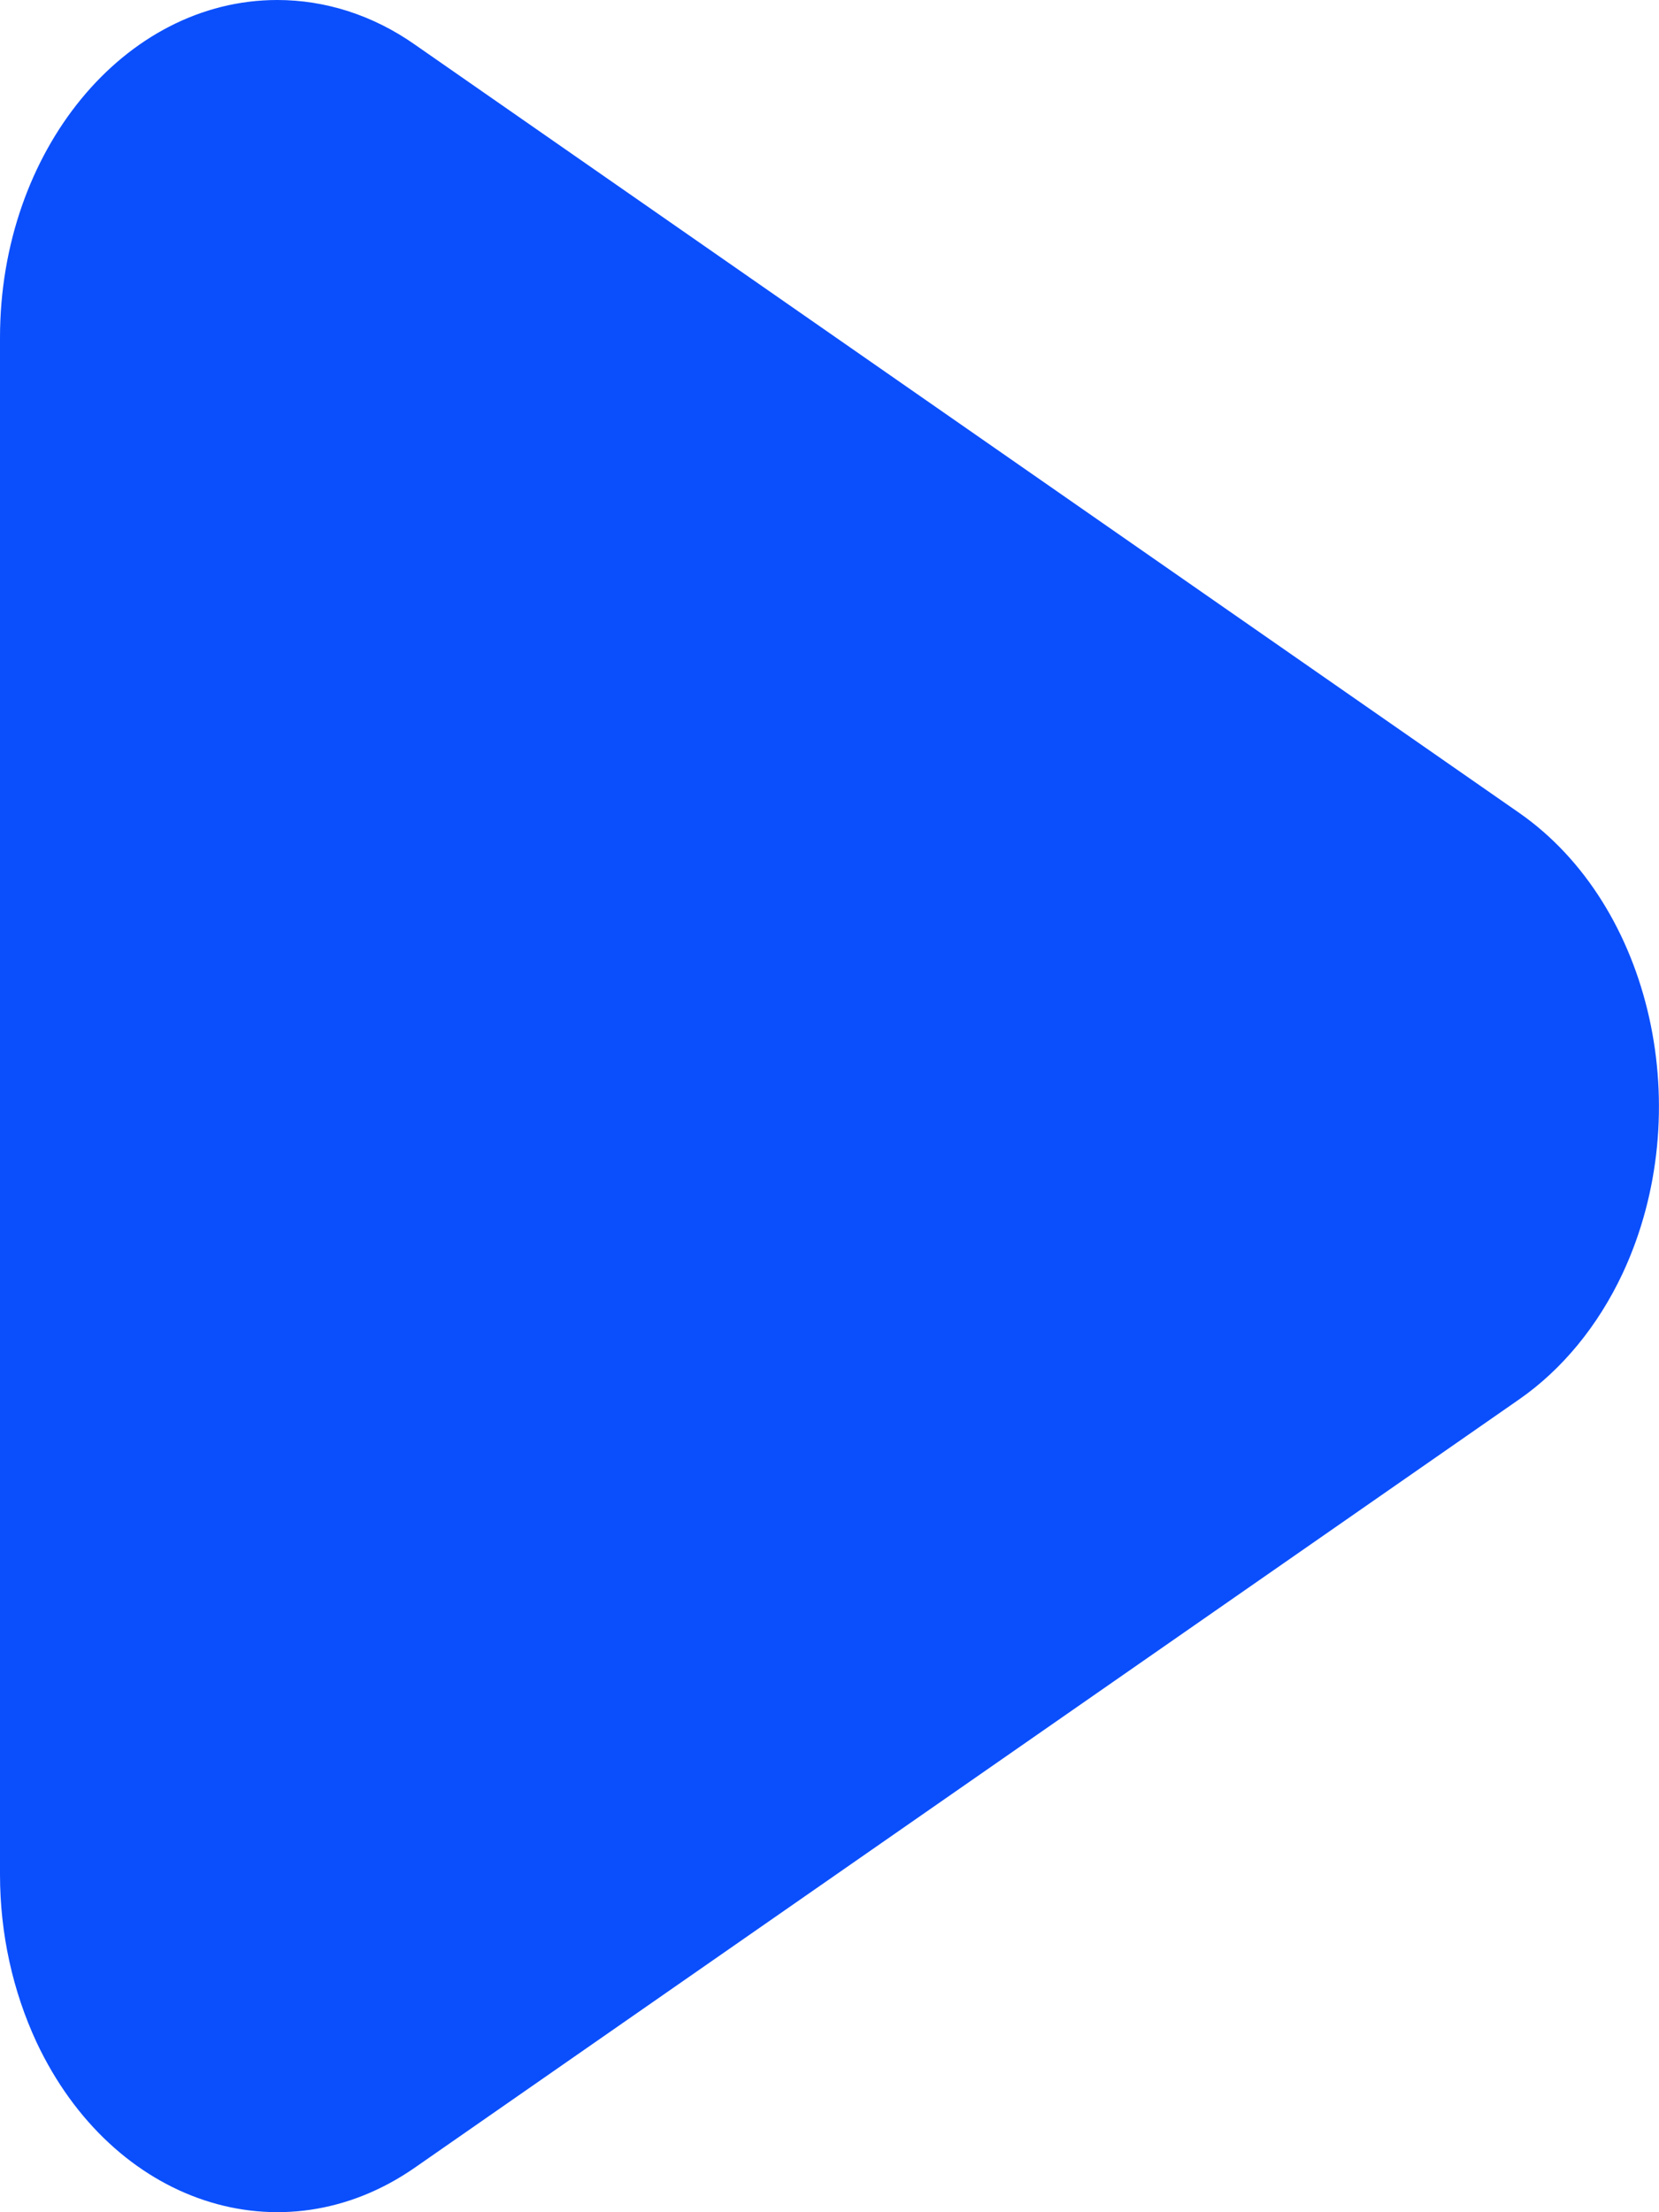 <?xml version="1.0" encoding="UTF-8"?>
<svg width="6px" height="8px" viewBox="0 0 6 8" version="1.1" xmlns="http://www.w3.org/2000/svg" xmlns:xlink="http://www.w3.org/1999/xlink">
    <!-- Generator: Sketch 62 (91390) - https://sketch.com -->
    <title>C2A3CBC9-6E89-43B4-95B1-729288C19A62</title>
    <desc>Created with Sketch.</desc>
    <g id="微客云集官网" stroke="none" stroke-width="1" fill="none" fill-rule="evenodd">
        <g id="微客云开放平台-首页" transform="translate(-1359, -557)">
            <g id="公告" transform="translate(0, 500)">
                <g id="4" transform="translate(1255, 0)">
                    <g id="icon_more_btn" transform="translate(98, 53)">
                        <g>
                            <rect id="矩形" fill="#000000" opacity="0" x="0" y="0" width="16" height="16"></rect>
                            <path d="M11.495,9.06 L7.5,11.839 C7.019,12.173 6.407,11.97 6.132,11.385 C6.046,11.2 6,10.992 6,10.779 L6,5.221 C6,4.547 6.449,4 7.003,4 C7.177,4 7.349,4.055 7.5,4.161 L11.495,6.94 C11.975,7.275 12.142,8.02 11.868,8.606 C11.779,8.795 11.65,8.952 11.495,9.06 Z" id="三角形" fill="#0B4FFC"></path>
                        </g>
                    </g>
                </g>
            </g>
        </g>
    </g>
</svg>